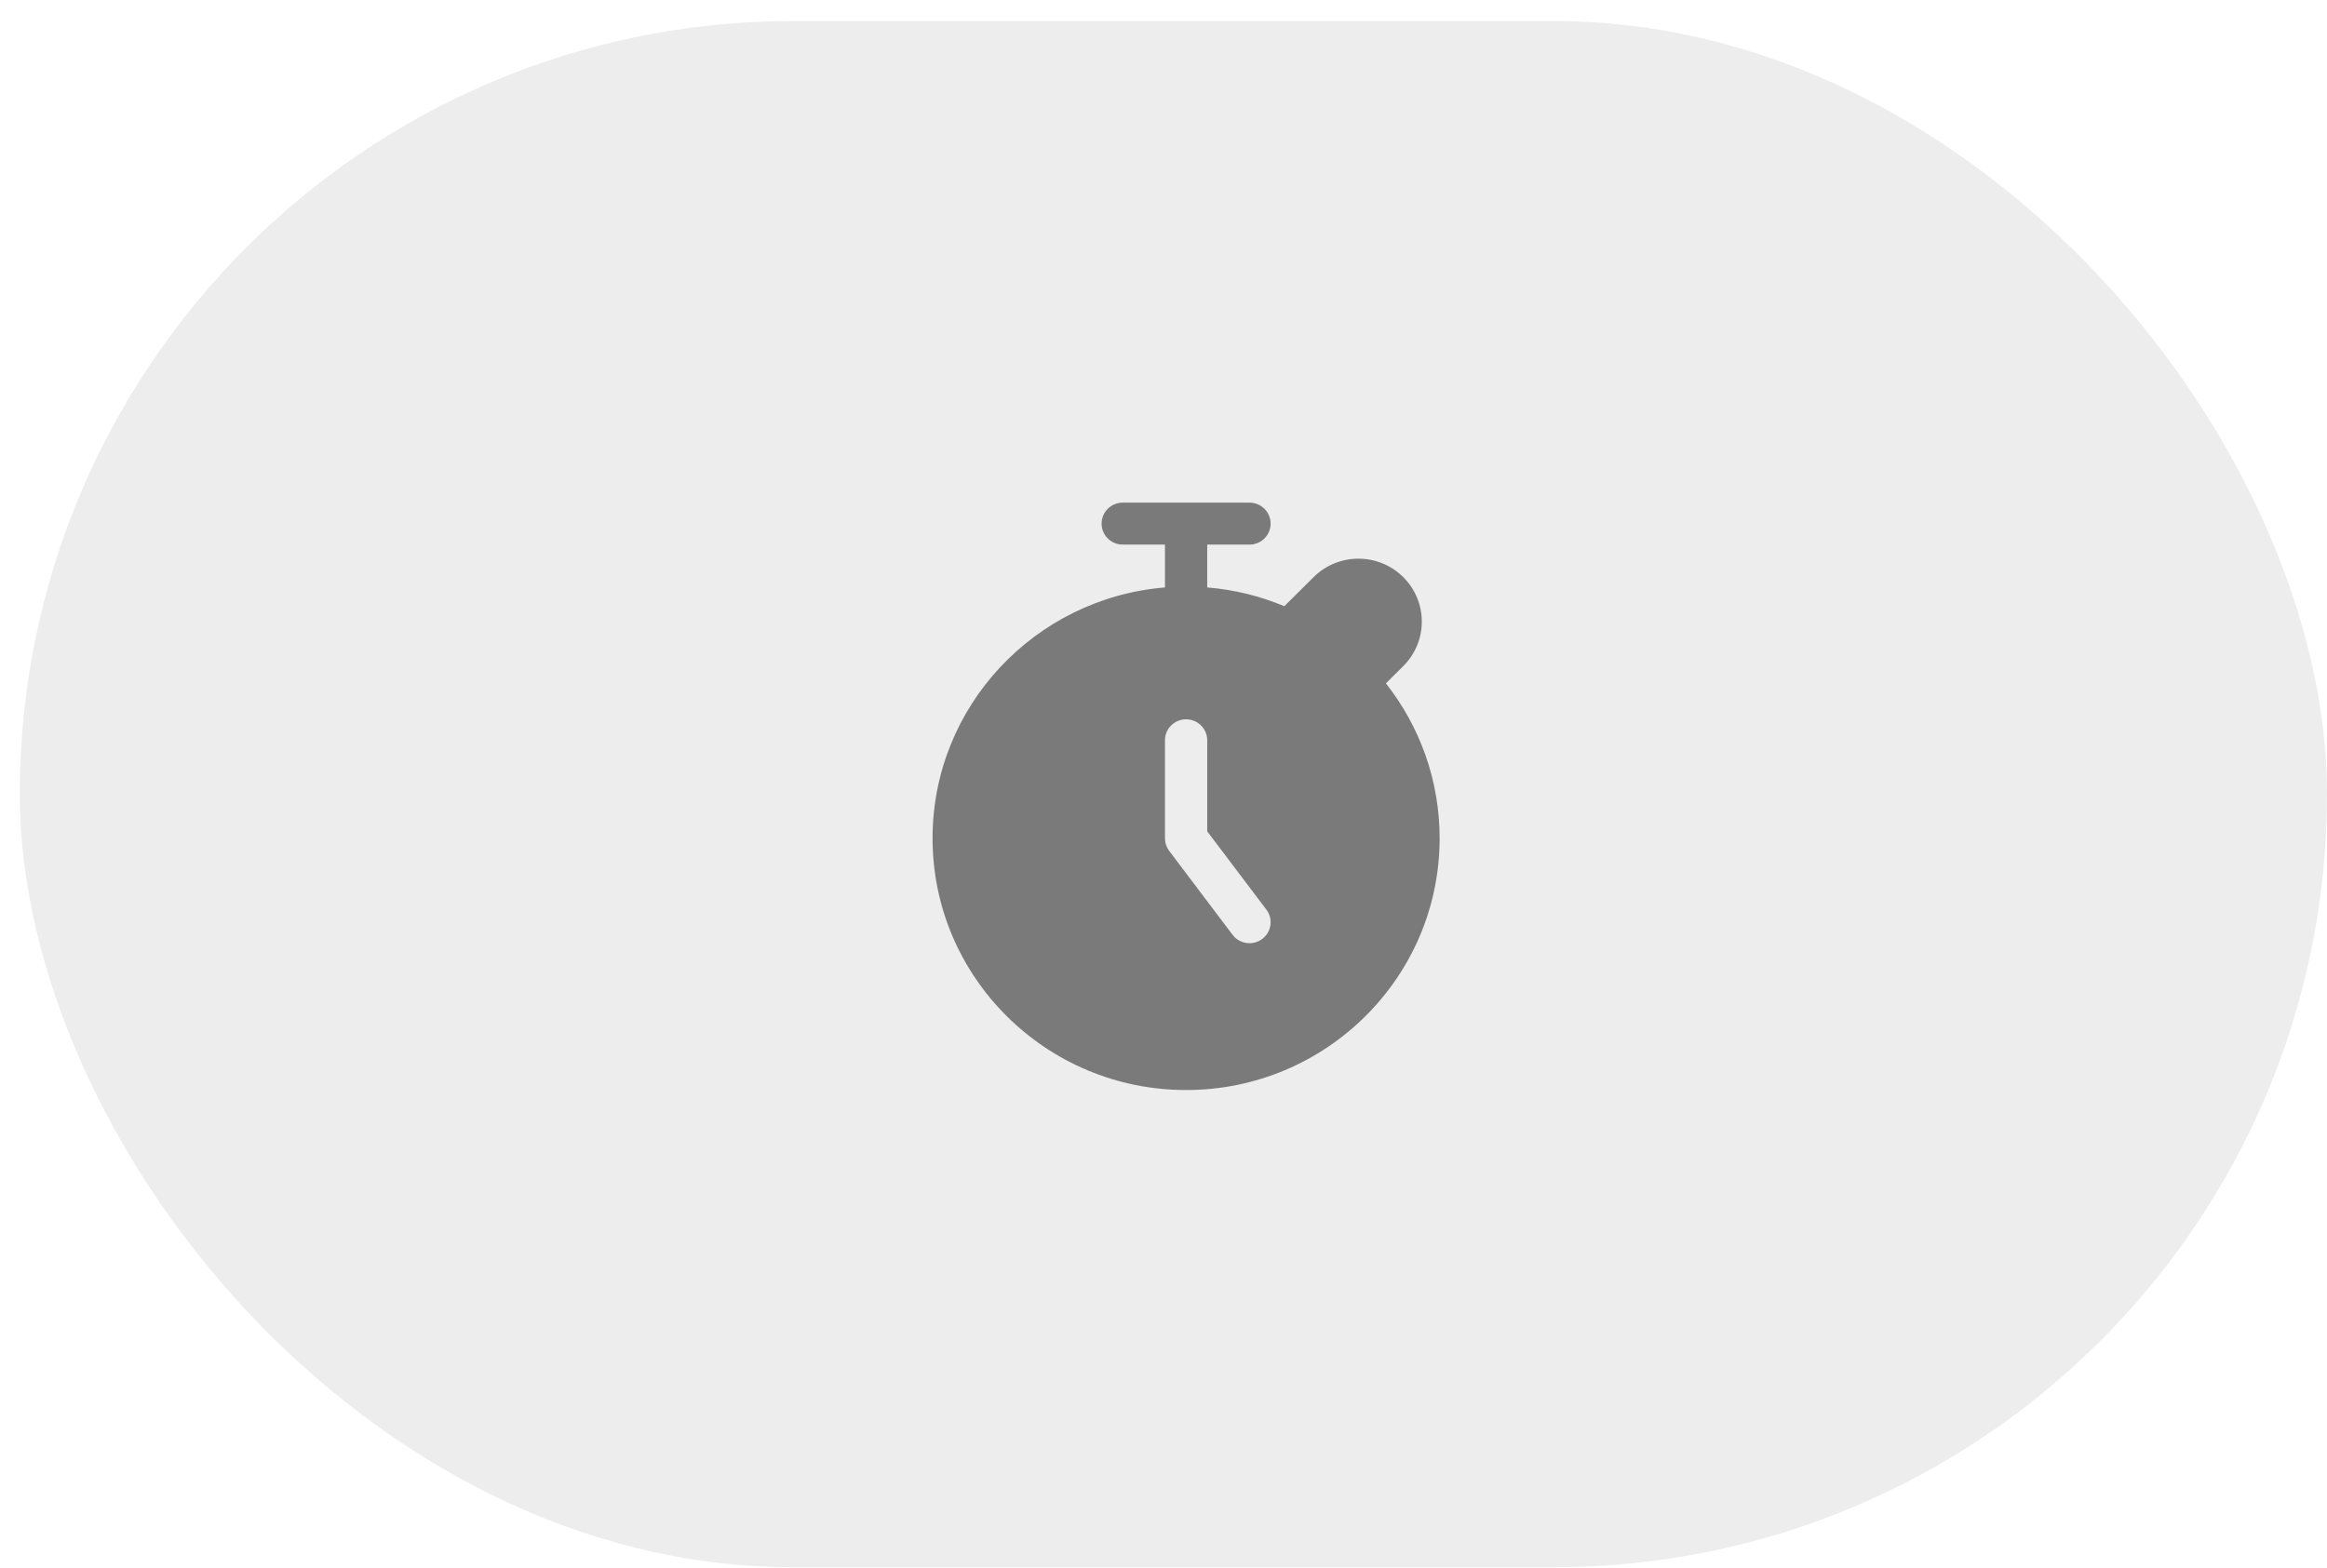 <?xml version="1.0" encoding="UTF-8"?> <svg xmlns="http://www.w3.org/2000/svg" width="89" height="60" viewBox="0 0 89 60" fill="none"><rect x="0.758" y="0.805" width="88.242" height="59.151" rx="29.576" fill="#A7A7A7" fill-opacity="0.2"></rect><path fill-rule="evenodd" clip-rule="evenodd" d="M53.006 26.143C54.294 27.779 55.061 29.836 55.061 32.07C55.061 37.385 50.716 41.701 45.364 41.701C40.013 41.701 35.667 37.385 35.667 32.07C35.667 27.025 39.582 22.881 44.556 22.473V20.834H42.94C42.494 20.834 42.132 20.475 42.132 20.032C42.132 19.588 42.494 19.229 42.94 19.229H47.789C48.235 19.229 48.597 19.588 48.597 20.032C48.597 20.475 48.235 20.834 47.789 20.834H46.172V22.473C47.21 22.558 48.203 22.806 49.122 23.191L50.242 22.078C51.187 21.138 52.724 21.138 53.669 22.078C54.616 23.018 54.616 24.544 53.669 25.483L53.006 26.143ZM44.556 28.32V32.071C44.556 32.244 44.613 32.414 44.718 32.552L47.142 35.763C47.41 36.118 47.916 36.189 48.273 35.923C48.631 35.657 48.703 35.154 48.435 34.799L46.172 31.804V28.321C46.172 27.878 45.811 27.518 45.364 27.518C44.918 27.518 44.556 27.878 44.556 28.32Z" fill="#7A7A7A"></path></svg> 